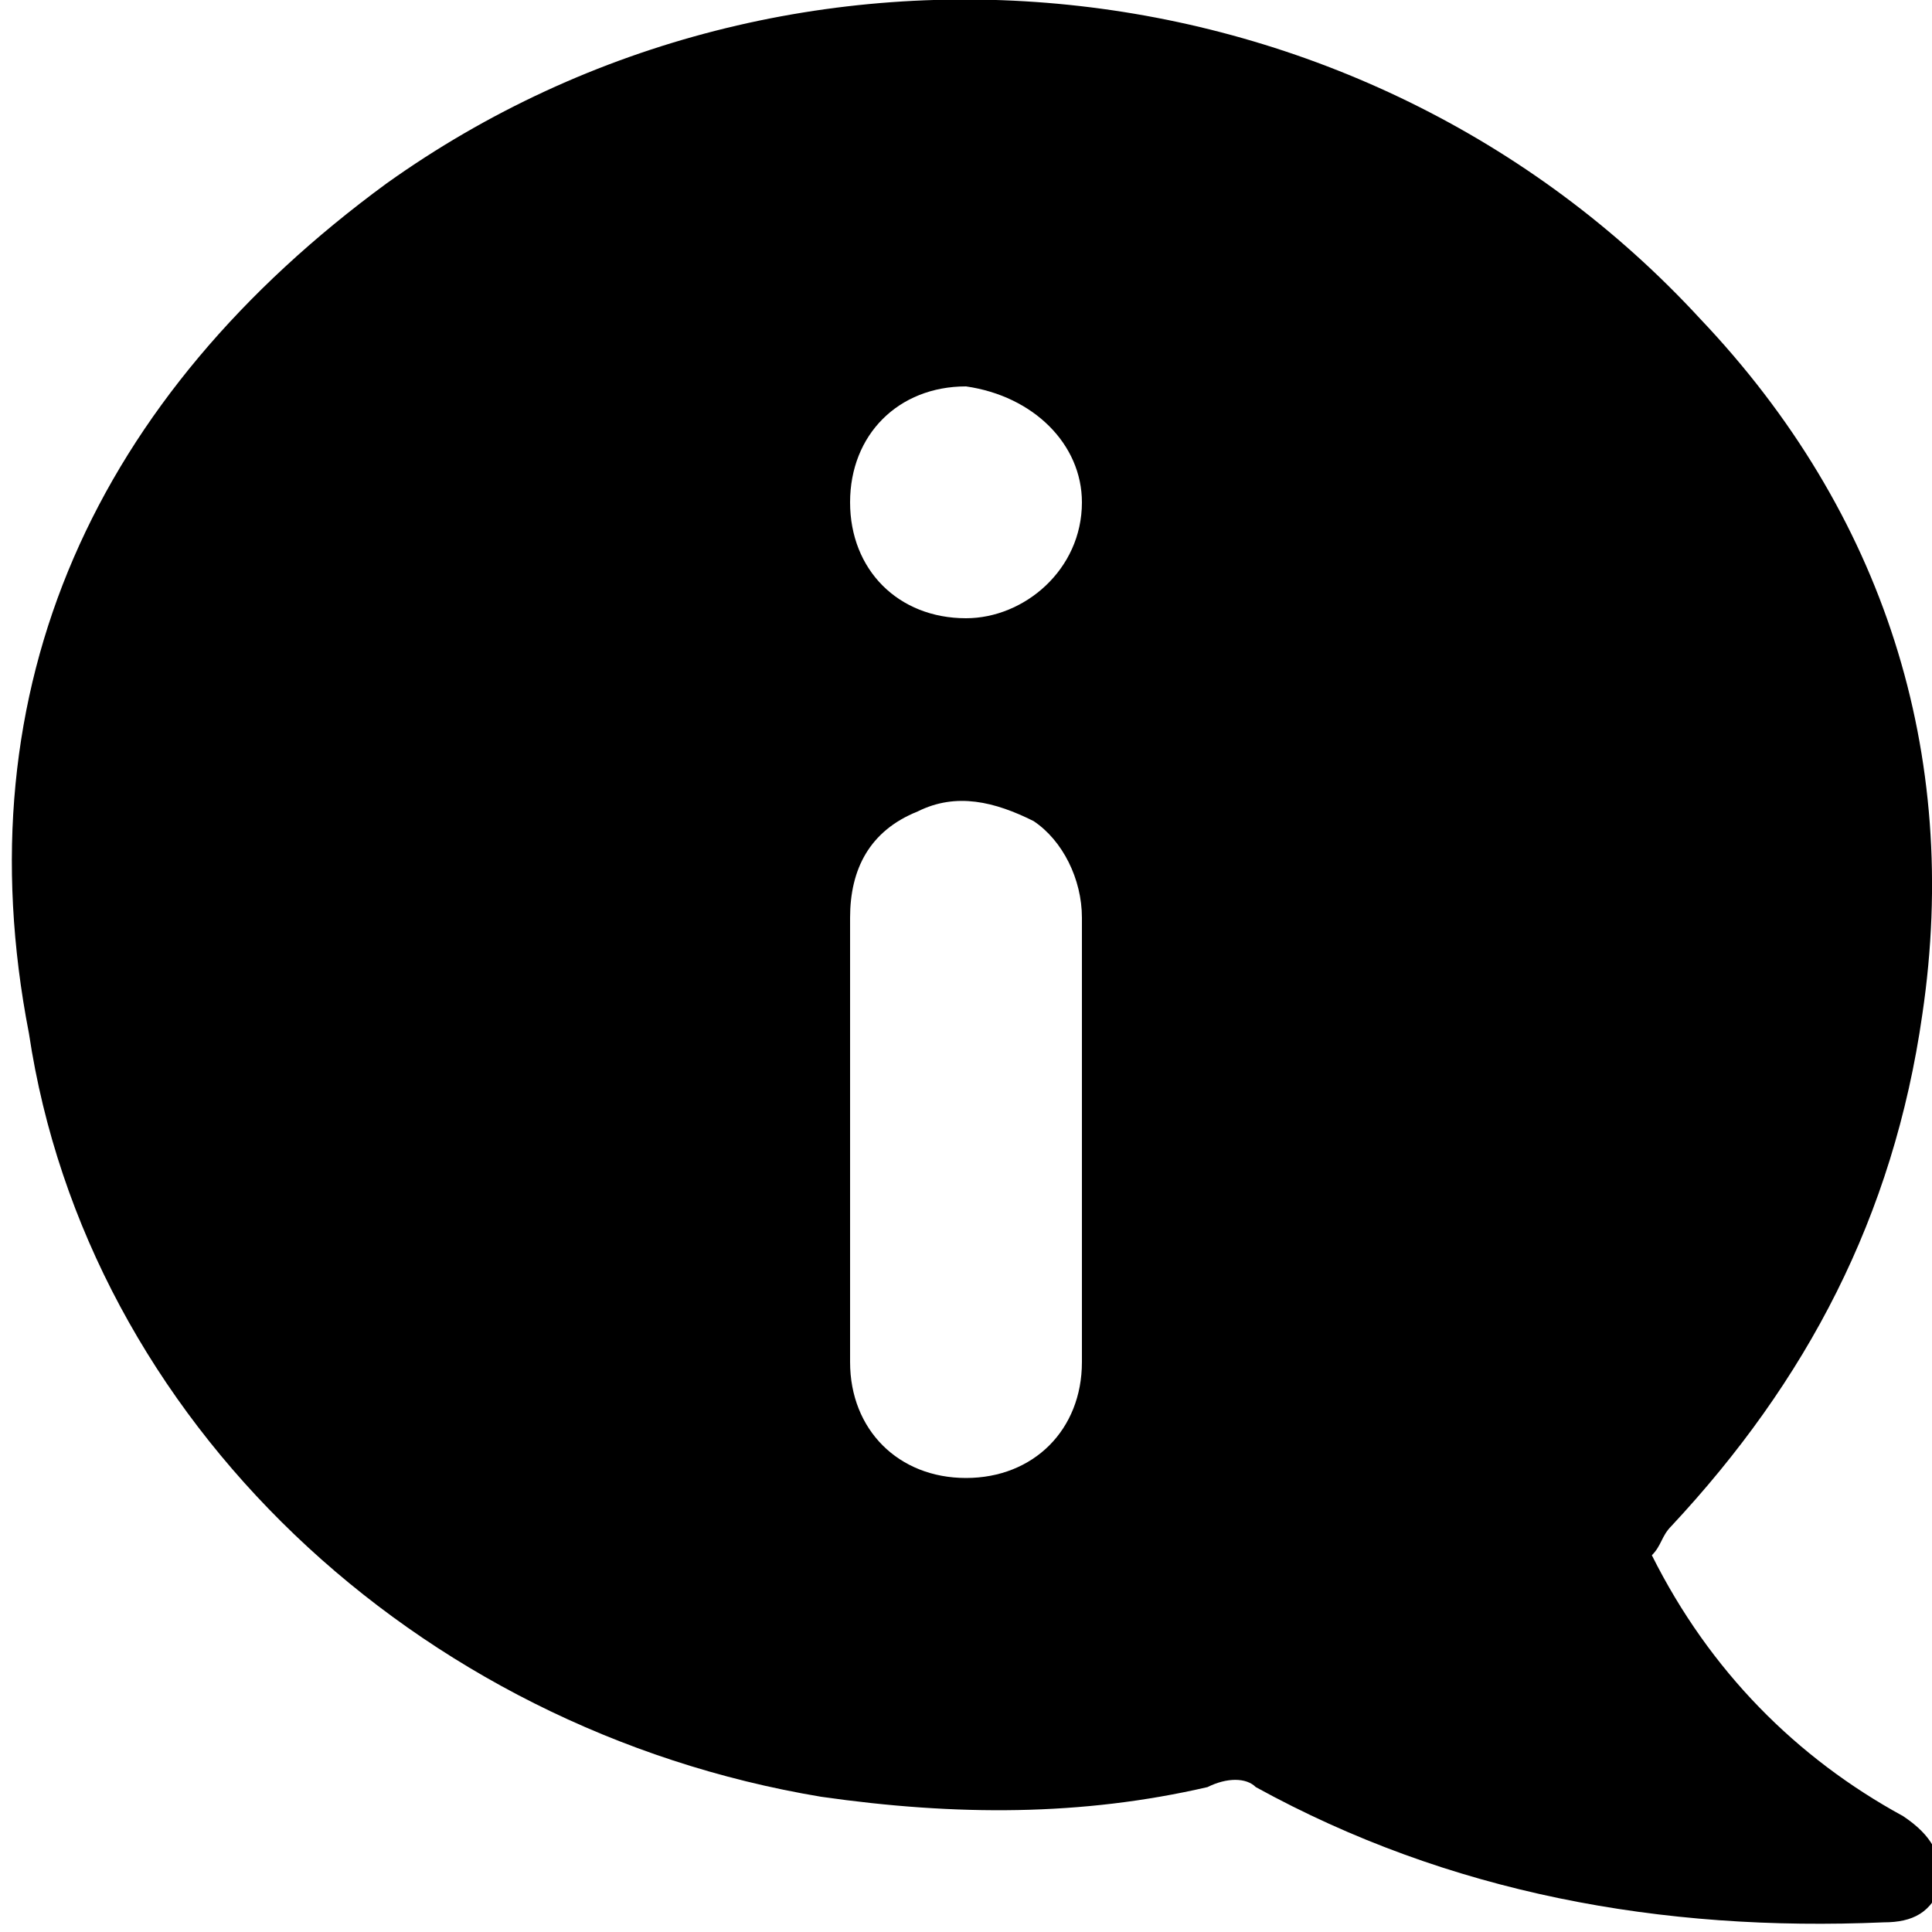 <?xml version="1.0" encoding="utf-8"?>
<!-- Generator: Adobe Illustrator 24.0.1, SVG Export Plug-In . SVG Version: 6.00 Build 0)  -->
<svg version="1.1" id="Layer_1" xmlns="http://www.w3.org/2000/svg" xmlns:xlink="http://www.w3.org/1999/xlink" x="0px" y="0px"
	 viewBox="0 0 20 20" style="enable-background:new 0 0 20 20;" xml:space="preserve">
<path d="M17.1,16.1c0.6,1.2,1.5,2.1,2.6,2.7c0.3,0.2,0.4,0.4,0.4,0.7c-0.1,0.3-0.3,0.4-0.6,0.4c-2.3,0.1-4.5-0.3-6.5-1.4
	c-0.1-0.1-0.3-0.1-0.5,0c-1.3,0.3-2.6,0.3-4,0.1c-4.2-0.7-7.6-3.9-8.2-7.9C-0.4,7.1,1,4.1,4,1.9c4.2-3,10.1-2.4,13.6,1.4
	c1.9,2,2.7,4.5,2.3,7.2c-0.3,2.1-1.2,3.8-2.6,5.3C17.2,15.9,17.2,16,17.1,16.1C17.1,16.1,17.1,16.1,17.1,16.1z M8.8,11.8
	c0,0.8,0,1.5,0,2.3c0,0.7,0.5,1.2,1.2,1.2c0.7,0,1.2-0.5,1.2-1.2c0-1.5,0-3.1,0-4.6c0-0.4-0.2-0.8-0.5-1c-0.4-0.2-0.8-0.3-1.2-0.1
	C9,8.6,8.8,9,8.8,9.5C8.8,10.2,8.8,11,8.8,11.8z M10,6.4c0.6,0,1.2-0.5,1.2-1.2c0-0.6-0.5-1.1-1.2-1.2c-0.7,0-1.2,0.5-1.2,1.2
	C8.8,5.9,9.3,6.4,10,6.4z"/>
</svg>
